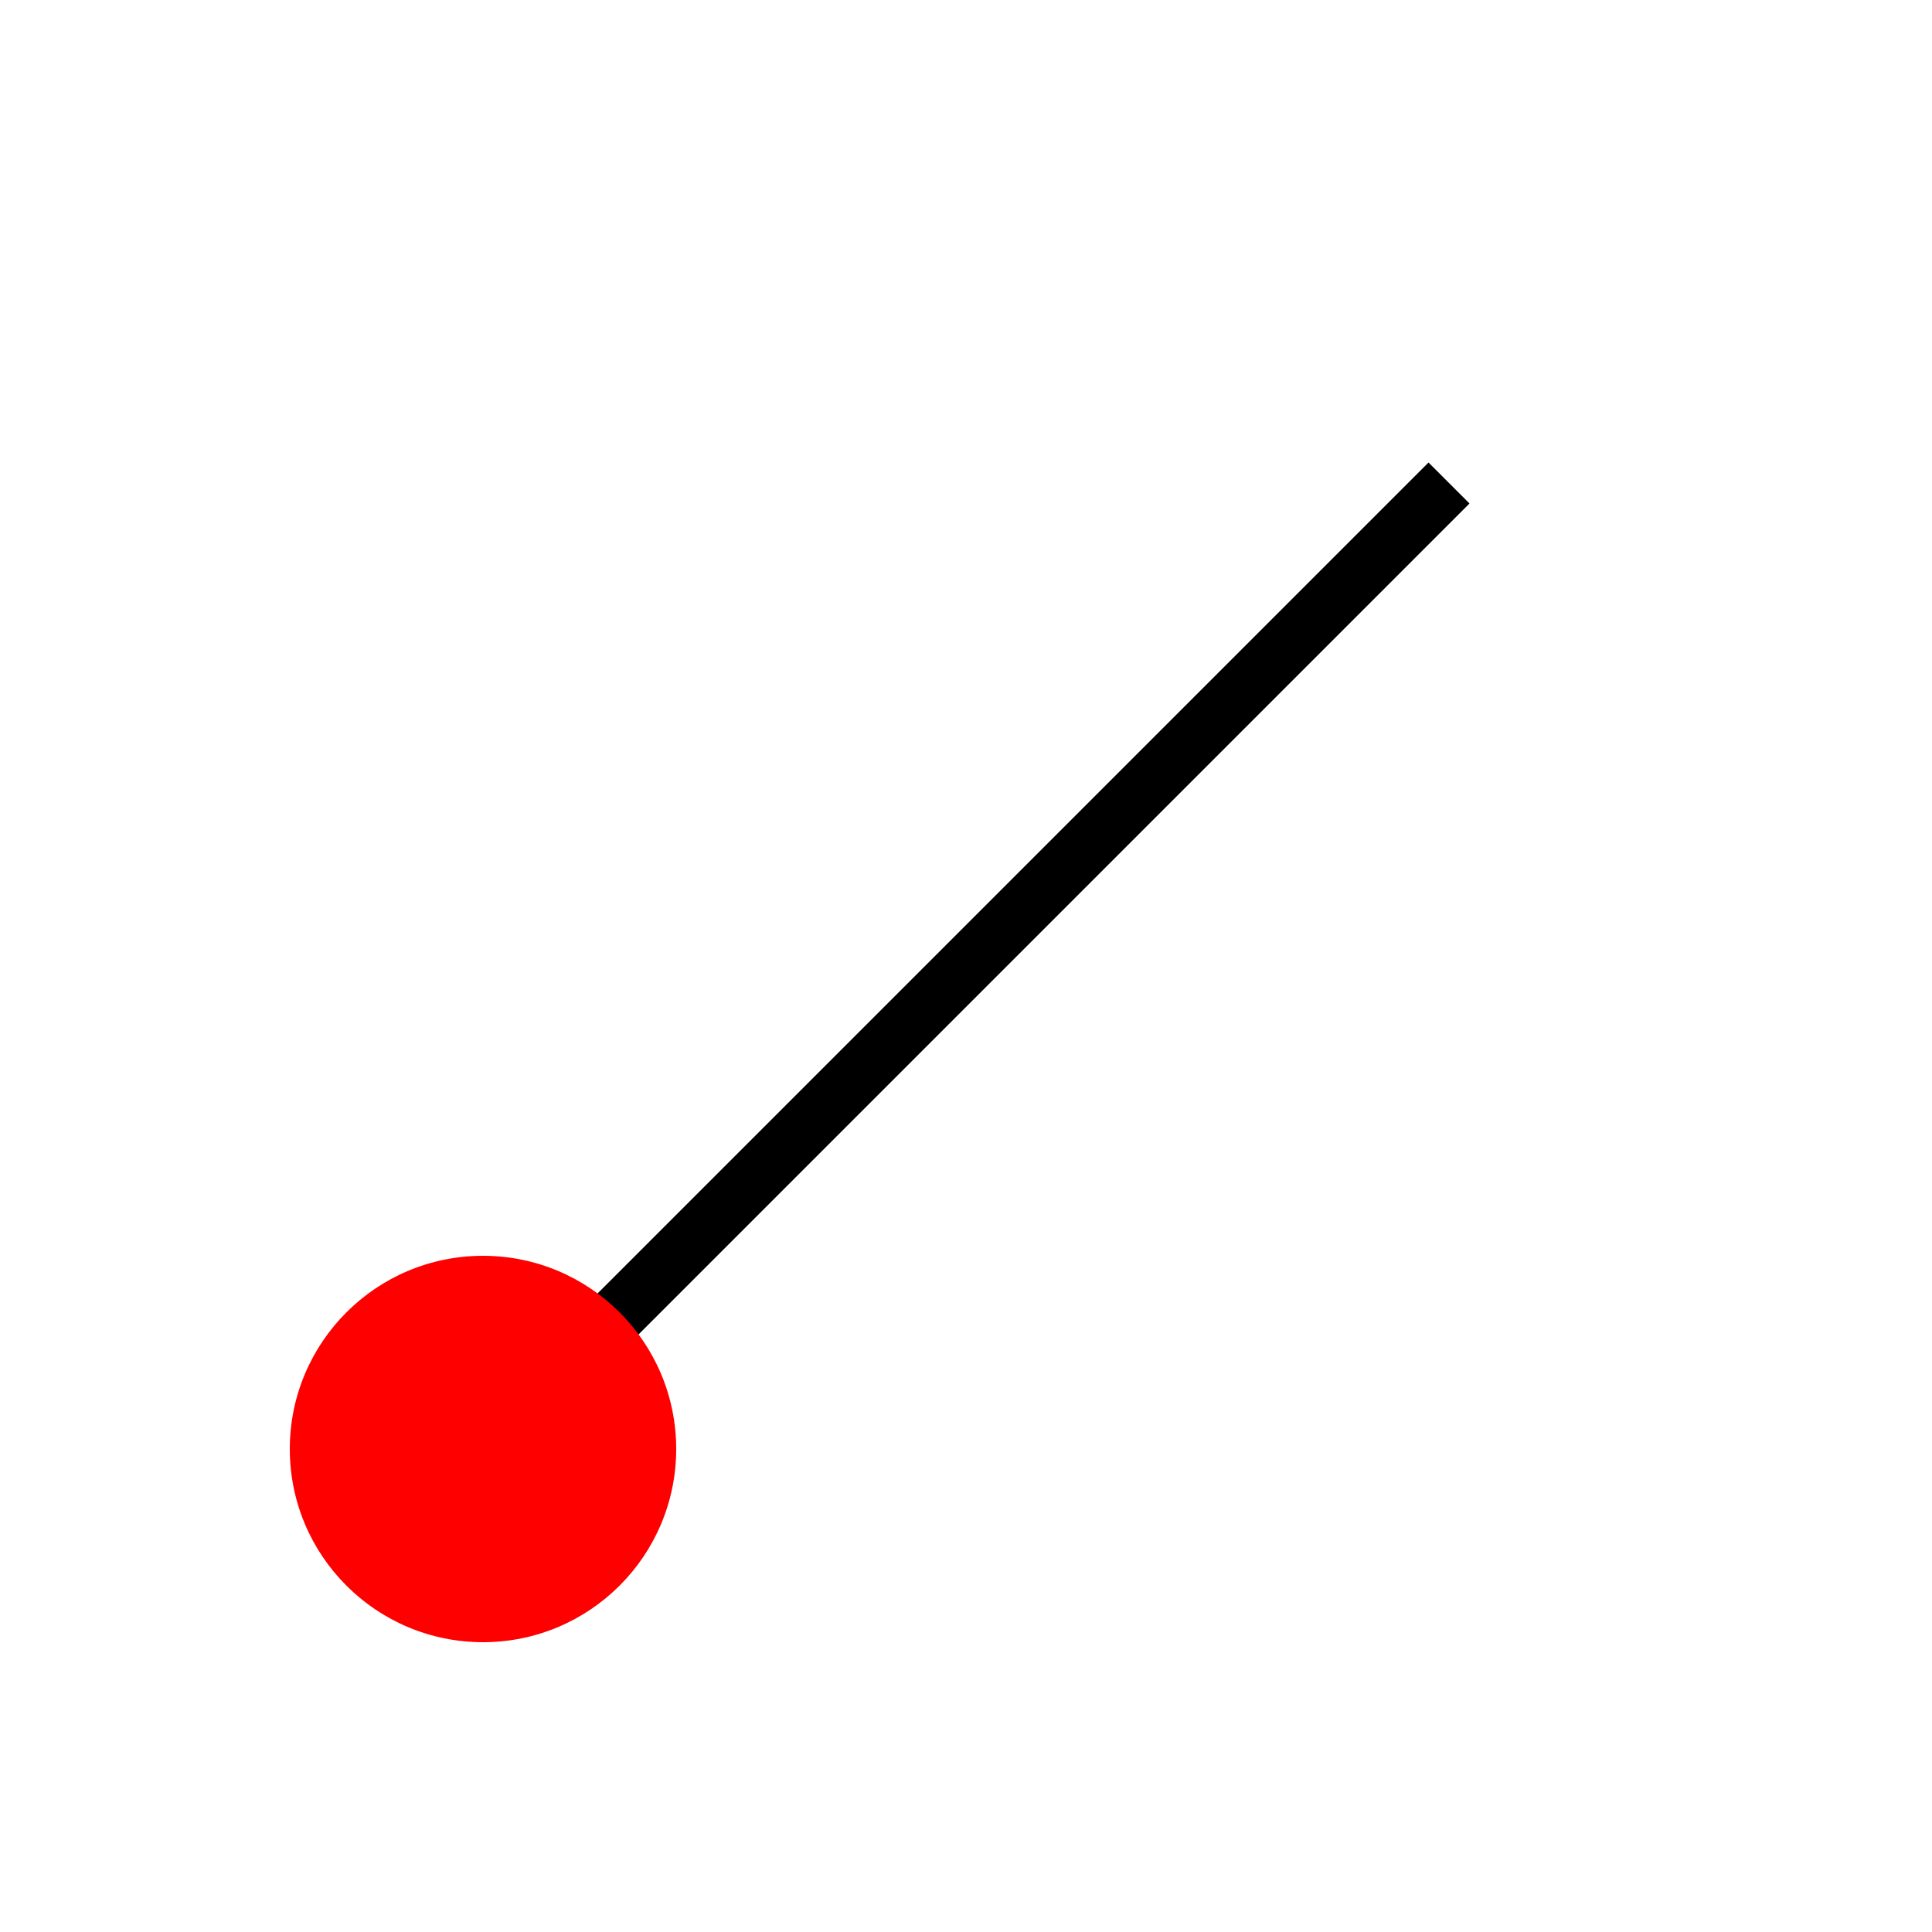 <?xml version="1.0" encoding="UTF-8" ?>
<!DOCTYPE svg PUBLIC "-//W3C//DTD SVG 1.0//EN" "http://www.w3.org/TR/2001/REC-SVG-20010904/DTD/svg10.dtd">
<svg xmlns="http://www.w3.org/2000/svg" version="1.0" width="100" height="100">
  <line x1="75" y1="25" x2="25" y2="75" stroke="black" stroke-width="3"/>
  <circle cx="25" cy="75" r="10" fill="red" stroke="none"/>
</svg>
